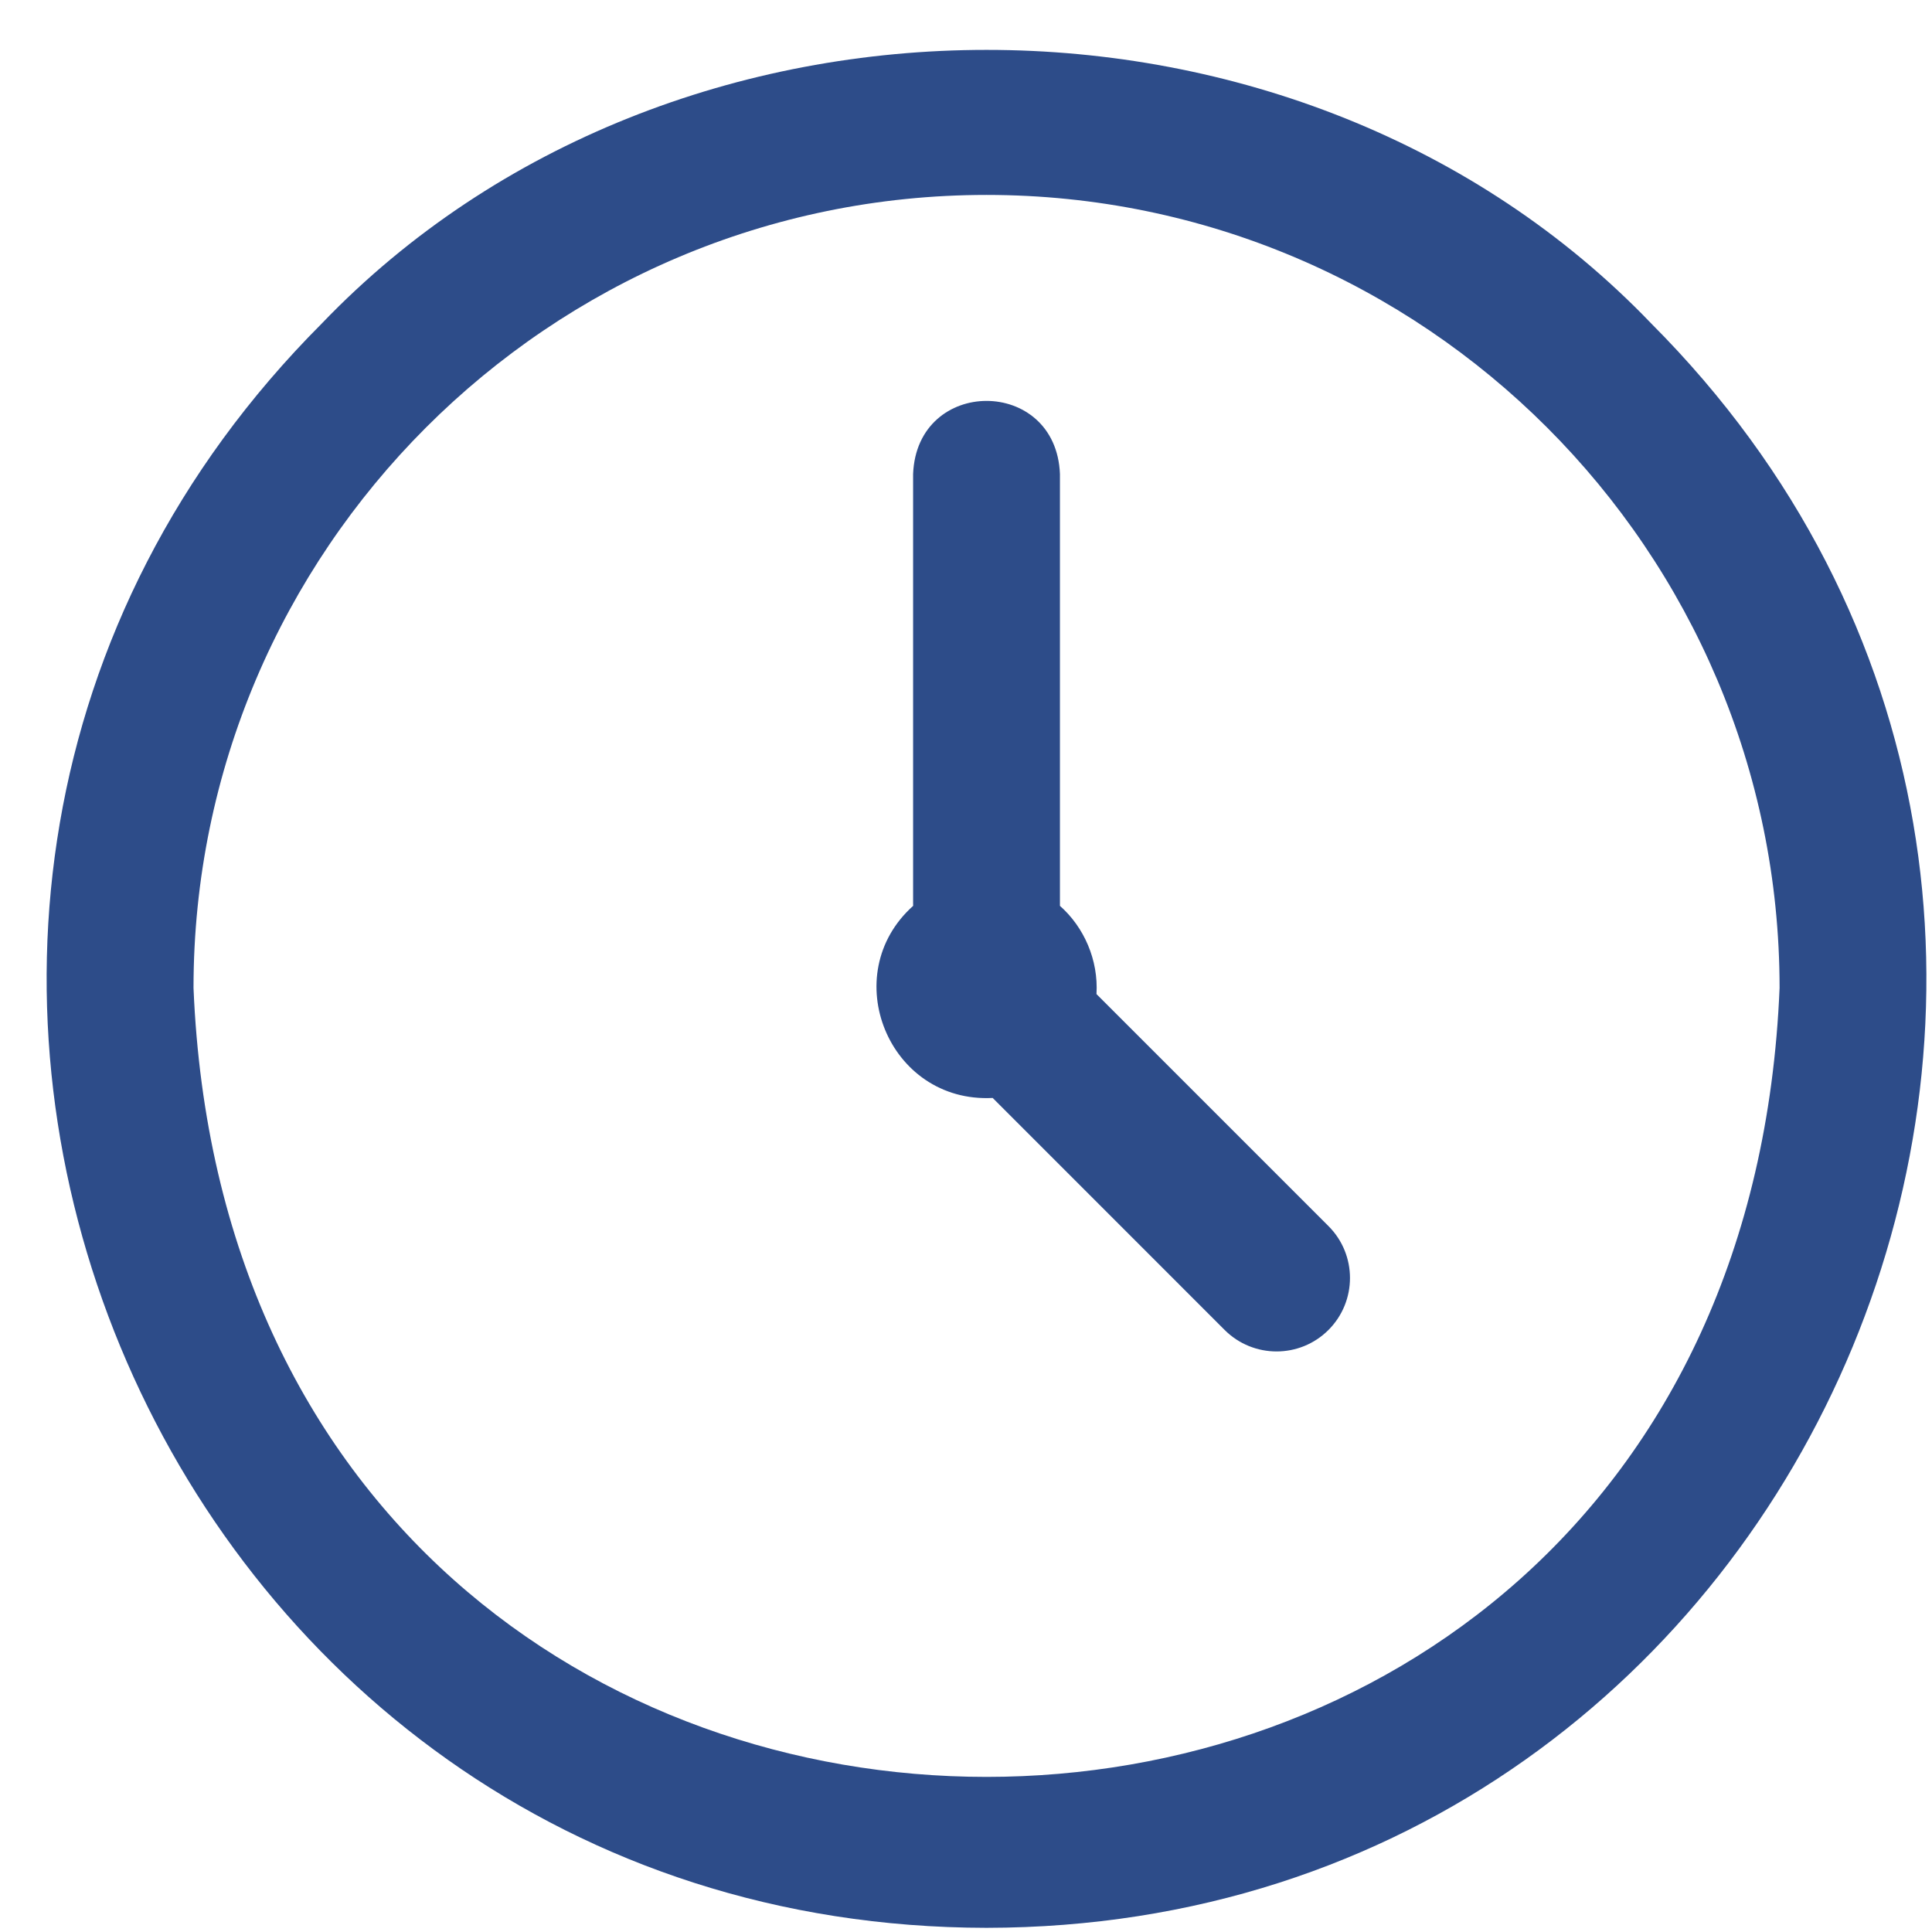 <svg width="37" height="37" viewBox="0 0 37 37" fill="none" xmlns="http://www.w3.org/2000/svg">
<g clip-path="url(#clip0_3_2300)">
<path d="M18.893 36.92C2.916 36.904 -5.121 17.5 6.165 6.193C12.865 -0.79 24.921 -0.791 31.621 6.193C42.907 17.502 34.87 36.905 18.893 36.92ZM18.893 3.733C10.519 3.733 3.706 10.546 3.706 18.921C4.54 39.069 33.249 39.063 34.081 18.92C34.081 10.546 27.267 3.733 18.893 3.733ZM25.442 23.481L20.999 19.038C21.038 18.382 20.759 17.755 20.299 17.348C20.299 17.333 20.299 17.318 20.299 17.303V9.077C20.225 7.211 17.561 7.212 17.487 9.077V17.303C17.487 17.318 17.487 17.333 17.488 17.348C16.017 18.664 17.015 21.13 19.011 21.027L23.453 25.47C24.003 26.019 24.893 26.019 25.442 25.47C25.991 24.92 25.991 24.03 25.442 23.481Z" fill="#2D4C89"/>
</g>
<defs>
<clipPath id="clip0_3_2300">
<rect width="36" height="36" fill="white" transform="translate(0.893 0.937)"/>
</clipPath>
</defs>
</svg>
